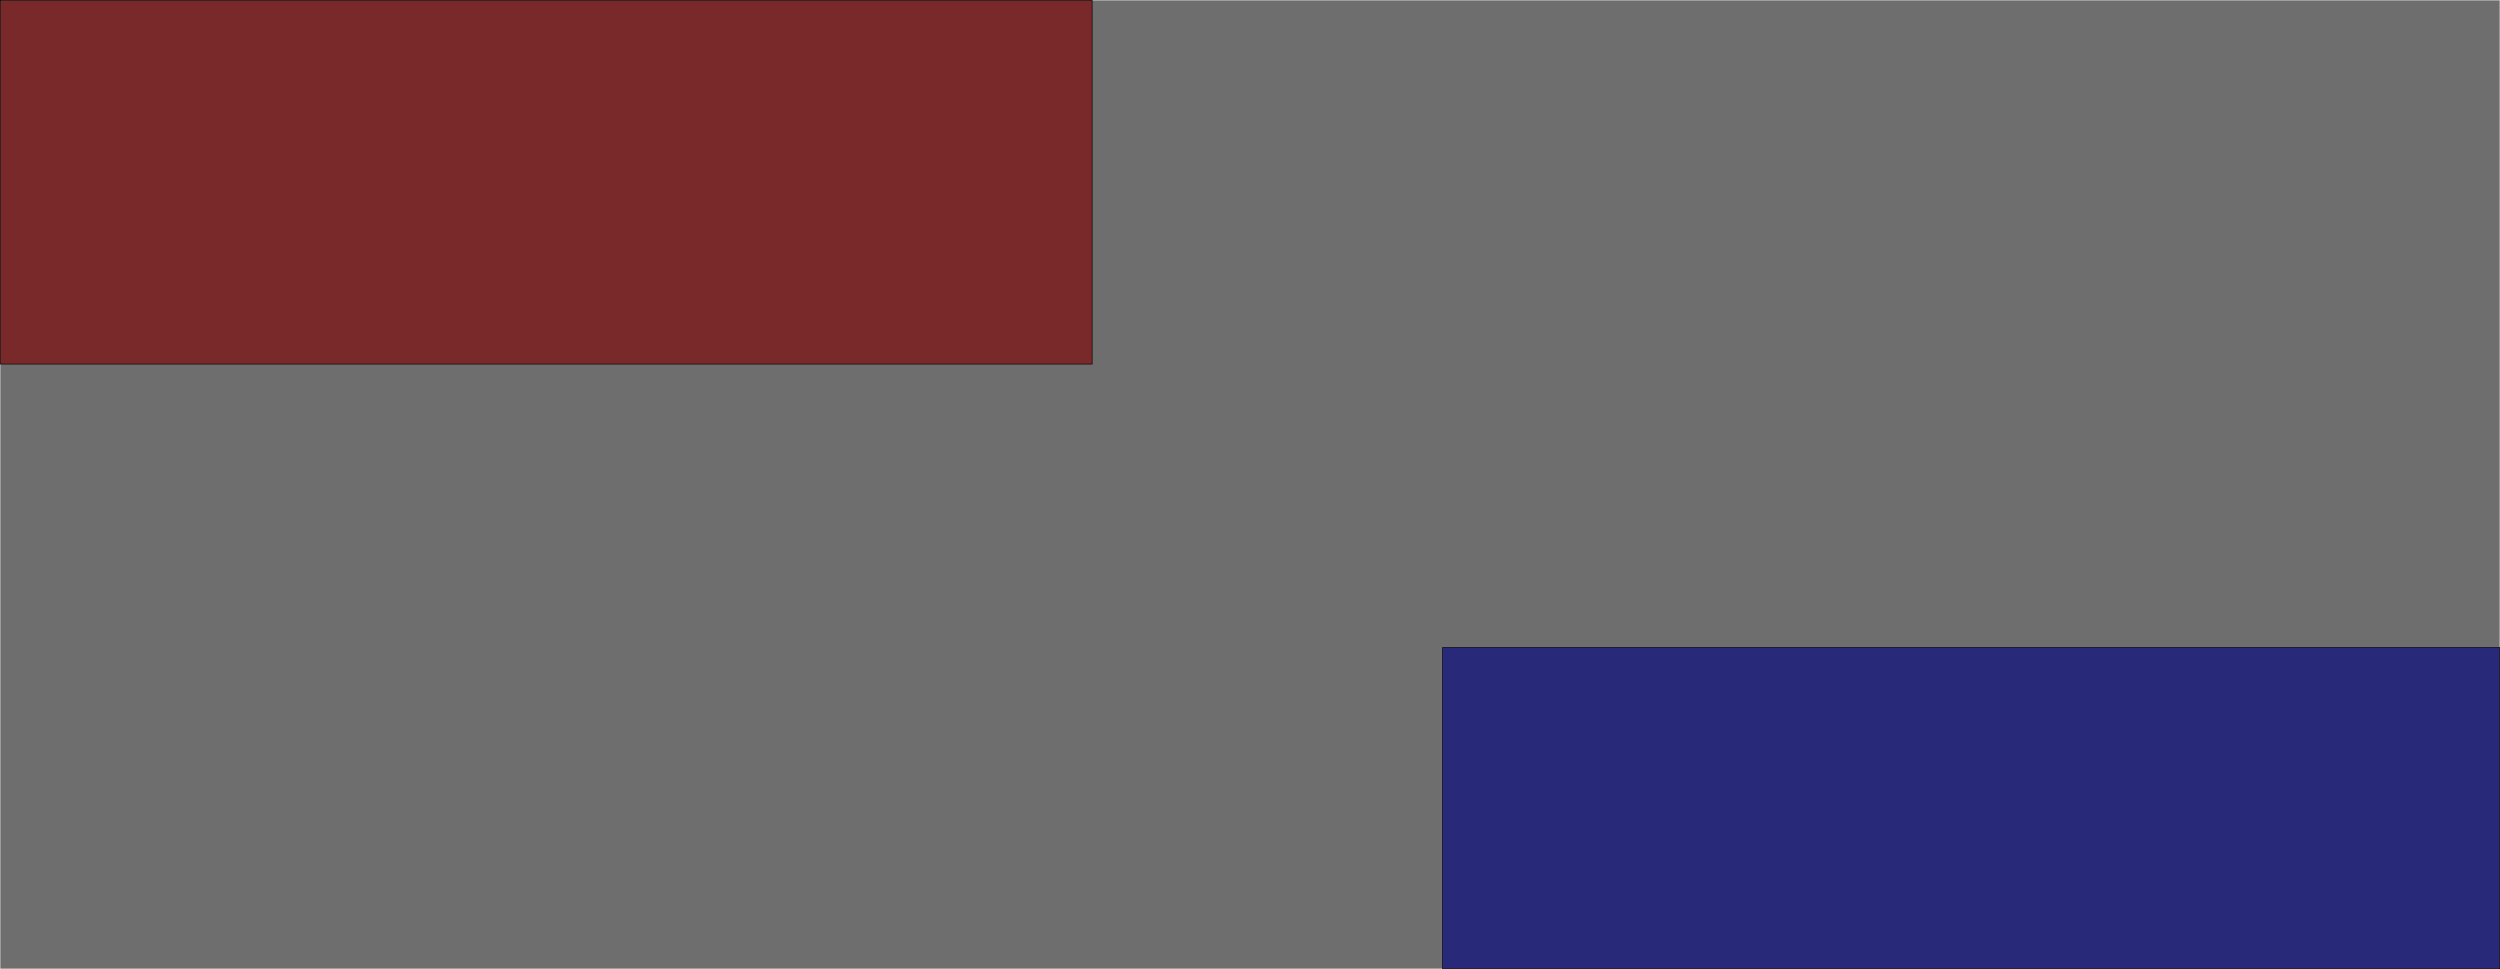 <?xml version="1.0" encoding="UTF-8" standalone="no"?>
<!-- Created with Inkscape (http://www.inkscape.org/) -->

<svg
   width="297.074mm"
   height="115.145mm"
   viewBox="0 0 297.074 115.145"
   version="1.1"
   id="svg1"
   xmlns="http://www.w3.org/2000/svg"
   xmlns:svg="http://www.w3.org/2000/svg">
  <defs
     id="defs1" />
  <g
     id="layer1"
     style="display:inline"
     transform="translate(0.037,0.037)">
    <rect
       style="display:inline;fill:#1a1a1a;fill-opacity:0.63;fill-rule:evenodd;stroke:#2532bc;stroke-width:0"
       id="rect1"
       width="297"
       height="115.07"
       x="0"
       y="-3.4488312e-06" />
    <rect
       style="display:inline;fill:#800000;fill-opacity:0.63;fill-rule:evenodd;stroke:#000000;stroke-width:0.074;stroke-dasharray:none;stroke-opacity:1"
       id="rect2"
       width="129.74"
       height="43.226"
       x="0"
       y="-3.4488312e-06" />
    <rect
       style="display:inline;fill:#000080;fill-opacity:0.63;fill-rule:evenodd;stroke:#000000;stroke-width:0.074;stroke-dasharray:none;stroke-opacity:1"
       id="rect3"
       width="125.612"
       height="38.167"
       x="171.388"
       y="76.904" />
    <rect
       style="display:none;fill:#00ff00;fill-opacity:0.63;fill-rule:evenodd;stroke:#000000;stroke-width:0.074;stroke-dasharray:none;stroke-opacity:1"
       id="rect4"
       width="5.646"
       height="115.07"
       x="0"
       y="-3.4488312e-06"
       ry="0" />
    <rect
       style="display:none;fill:#00ff00;fill-opacity:0.63;fill-rule:evenodd;stroke:#000000;stroke-width:0.074;stroke-dasharray:none;stroke-opacity:1"
       id="rect4-5"
       width="5.646"
       height="115.07"
       x="130.198"
       y="-3.4488312e-06"
       ry="0" />
    <rect
       style="display:none;fill:#00ff00;fill-opacity:0.63;fill-rule:evenodd;stroke:#000000;stroke-width:0.074;stroke-dasharray:none;stroke-opacity:1"
       id="rect4-5-7"
       width="5.646"
       height="115.07"
       x="171.388"
       y="-1.1078226e-05"
       ry="0" />
    <rect
       style="display:none;fill:#800080;fill-opacity:0.353;fill-rule:evenodd;stroke:#de00de;stroke-width:0.666;stroke-dasharray:none;stroke-opacity:1"
       id="rect5"
       width="171.388"
       height="71.844"
       x="0"
       y="43.226" />
    <rect
       style="display:none;fill:#800080;fill-opacity:0.353;fill-rule:evenodd;stroke:#de00de;stroke-width:0.666;stroke-dasharray:none;stroke-opacity:1"
       id="rect8"
       width="167.26"
       height="76.904"
       x="129.74"
       y="-3.4488312e-06" />
    <rect
       style="display:none;fill:#800080;fill-opacity:0.353;fill-rule:evenodd;stroke:#de00de;stroke-width:0.666;stroke-dasharray:none;stroke-opacity:1"
       id="rect9"
       width="297"
       height="33.678"
       x="0"
       y="43.226" />
    <rect
       style="display:none;fill:#800080;fill-opacity:0.353;fill-rule:evenodd;stroke:#de00de;stroke-width:0.666;stroke-dasharray:none;stroke-opacity:1"
       id="rect10"
       width="41.648"
       height="115.07"
       x="129.74"
       y="-3.4488312e-06" />
  </g>
</svg>

